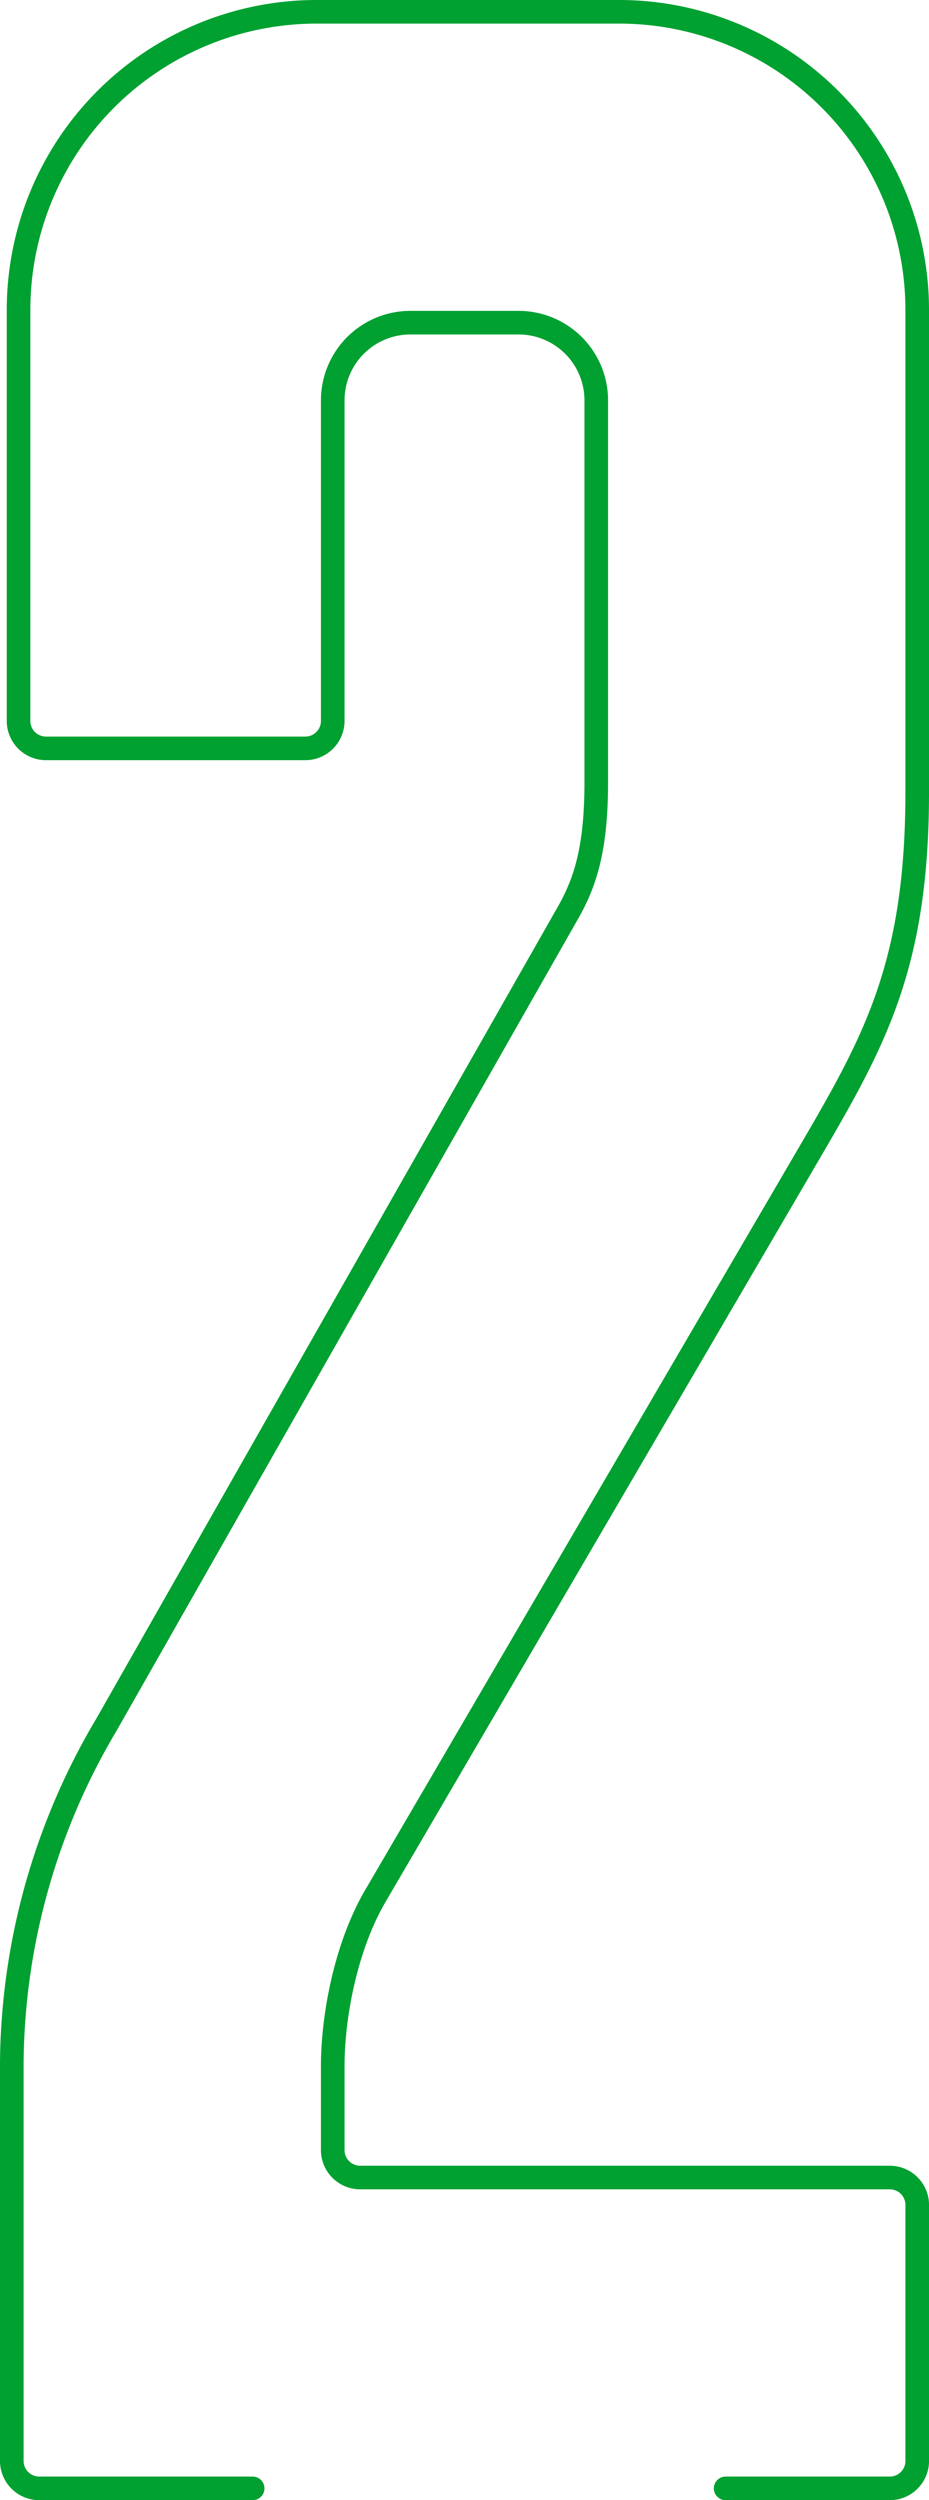 <?xml version="1.0" encoding="UTF-8"?>
<svg xmlns="http://www.w3.org/2000/svg" width="157.446" height="423.685" viewBox="0 0 157.446 423.685">
  <path id="Trazado_127" data-name="Trazado 127" d="M42.819,468.836H6.65A4.65,4.65,0,0,1,2,464.186V396.693a113.773,113.773,0,0,1,16.031-57.256L96.473,201.451c2.862-5.153,4.58-10.879,4.58-21.756V115a13.17,13.17,0,0,0-13.17-13.17H69.562a13.168,13.168,0,0,0-13.169,13.168v54.325a4.65,4.65,0,0,1-4.649,4.65H7.795a4.65,4.65,0,0,1-4.65-4.65V99.536A50.533,50.533,0,0,1,53.531,49.151h51.53a50.533,50.533,0,0,1,50.385,50.385v81.876c0,30.918-8.016,43.515-20.039,64.127L63.837,368.066c-5.154,8.588-7.444,20.612-7.444,29.2v14.245a4.65,4.65,0,0,0,4.65,4.65H150.8a4.649,4.649,0,0,1,4.65,4.65v43.376a4.649,4.649,0,0,1-4.65,4.65h-27.82" transform="translate(0 -47.151)" fill="none" stroke="#00a130" stroke-linecap="round" stroke-miterlimit="10" stroke-width="4"></path>
</svg>
